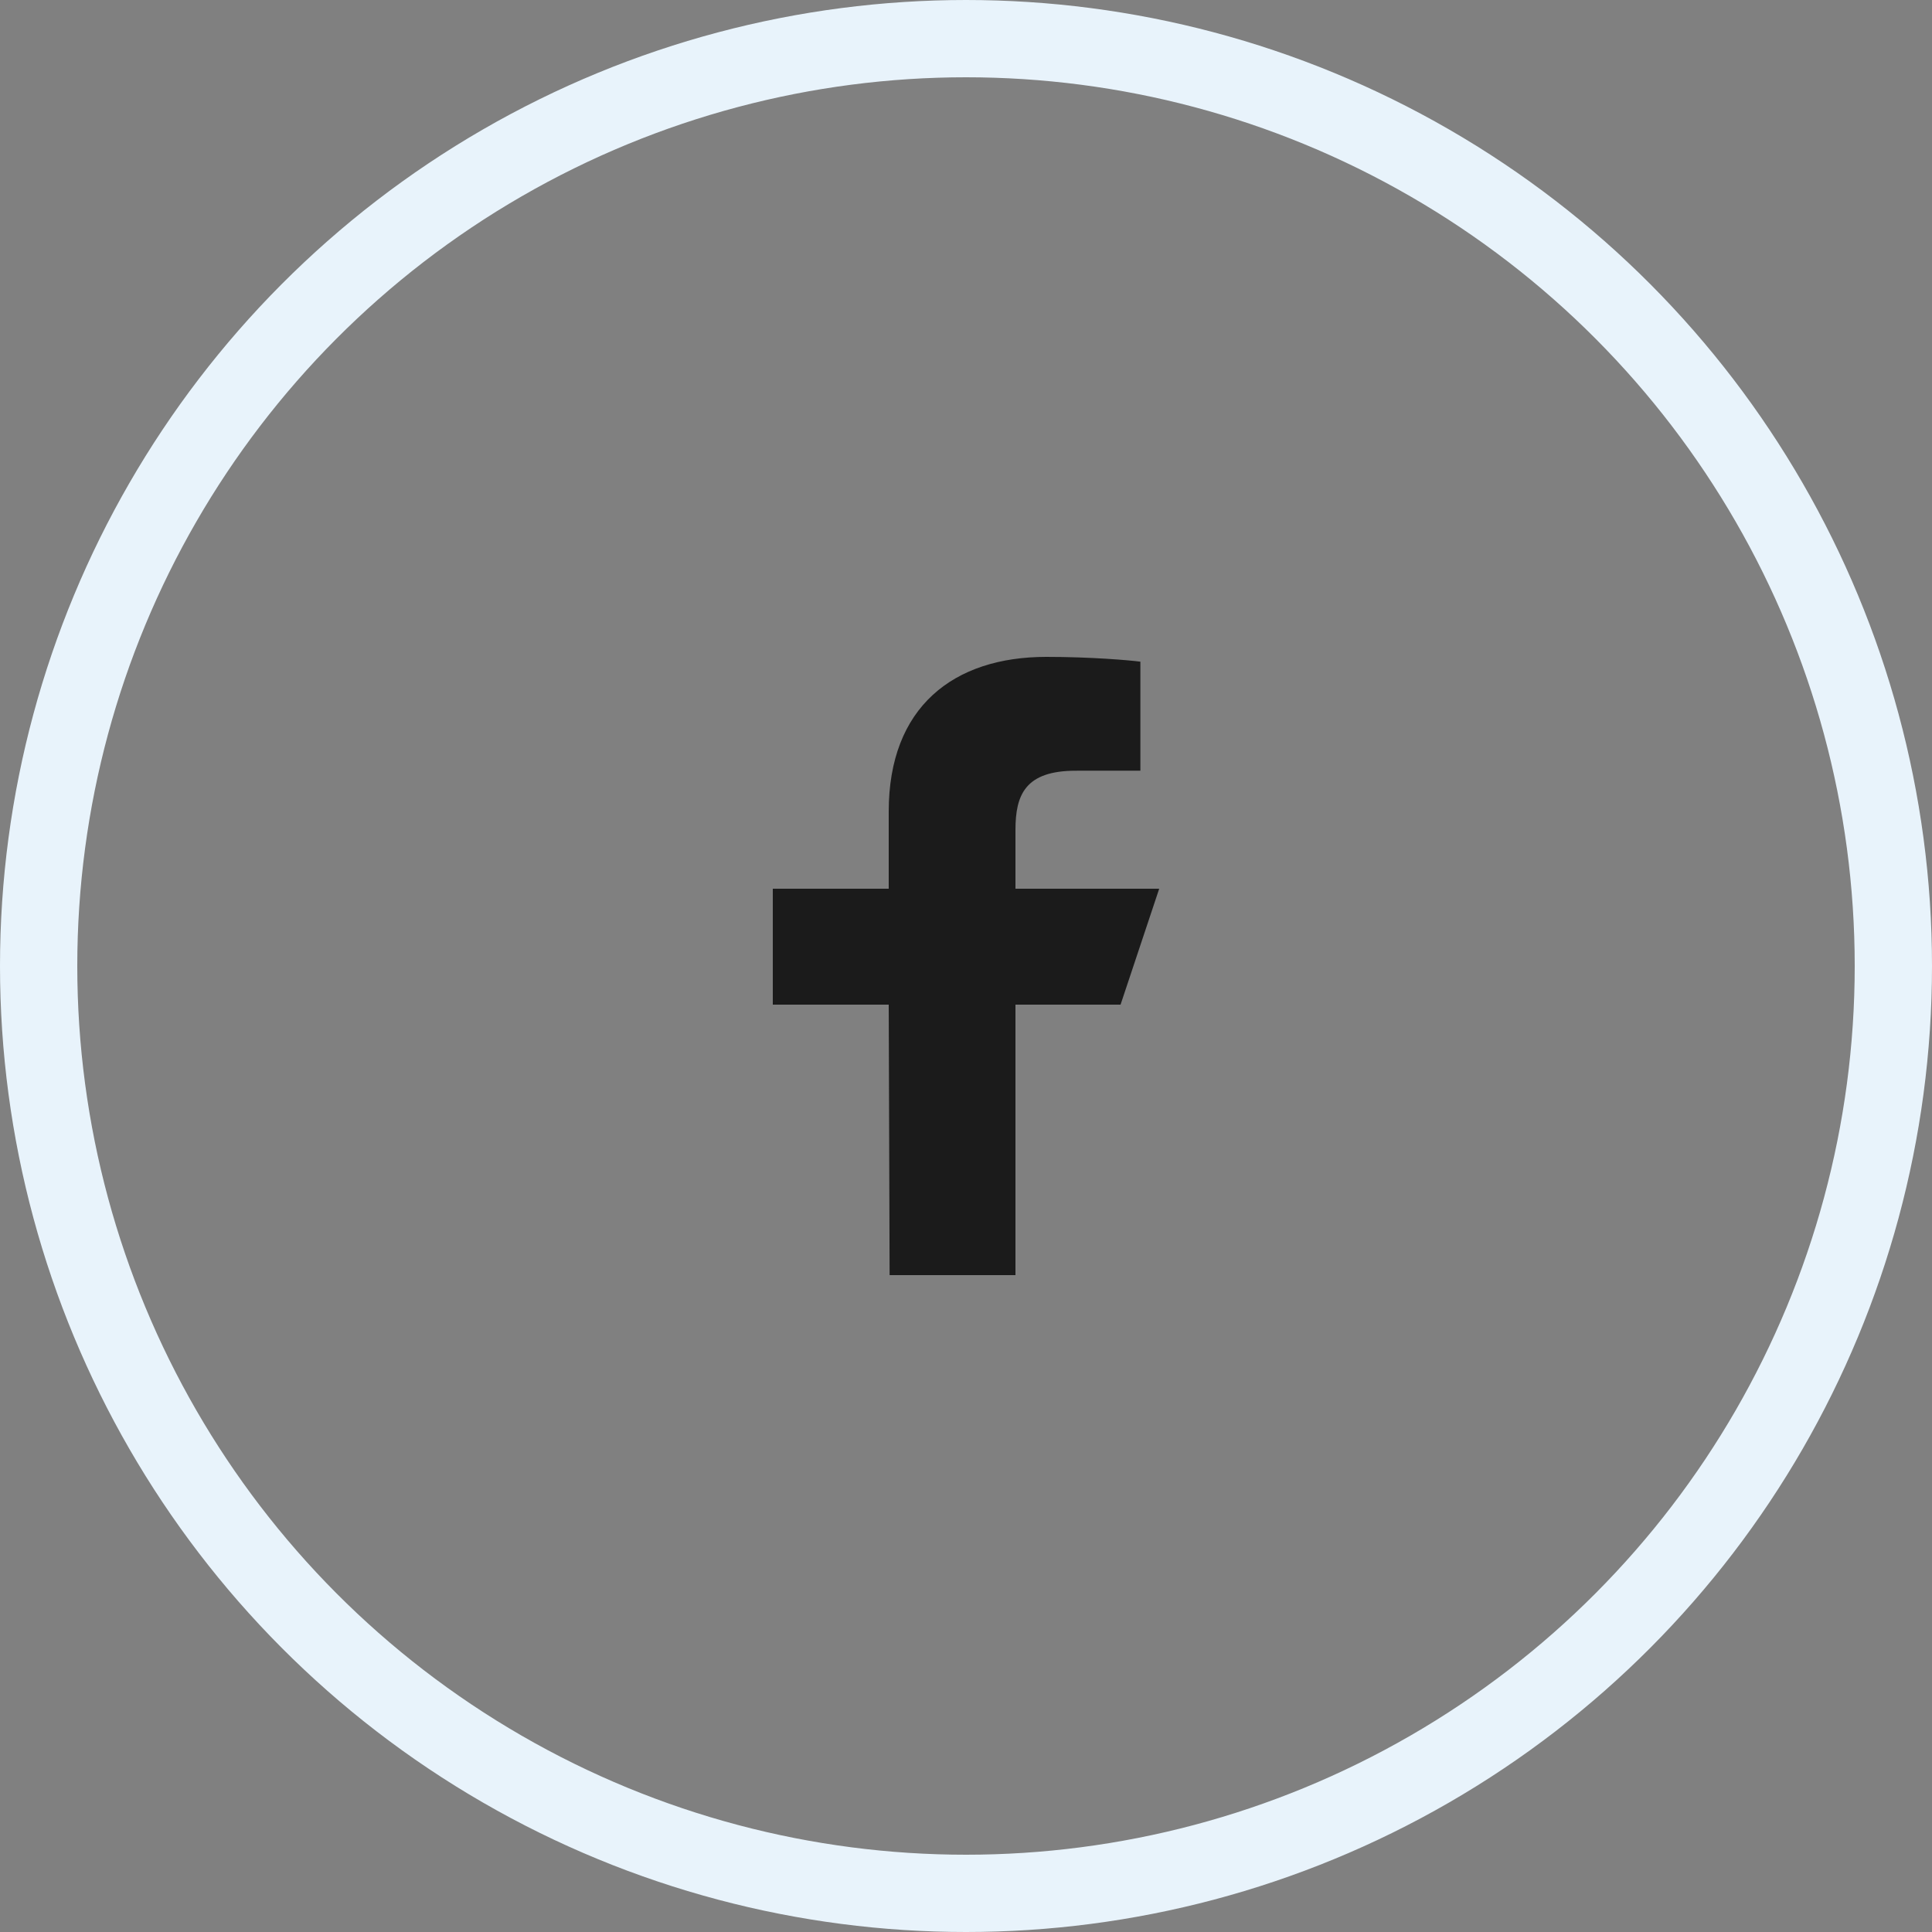 <?xml version="1.0" encoding="UTF-8"?>
<svg xmlns="http://www.w3.org/2000/svg" width="50" height="50" viewBox="0 0 50 50" fill="none">
  <rect x="0" y="0" width="50" height="50" fill="#808080" stroke="none"/>
  <circle cx="25" cy="25" r="24" stroke="#E8F3FB" stroke-width="2"></circle>
  <path d="M23.023 33L23 26H20V23H23V21C23 18.301 24.672 17 27.079 17C28.233 17 29.224 17.086 29.513 17.124V19.945L27.843 19.946C26.533 19.946 26.28 20.568 26.28 21.481V23H30L29 26H26.28V33H23.023Z" fill="#1B1B1B"></path>
</svg>
